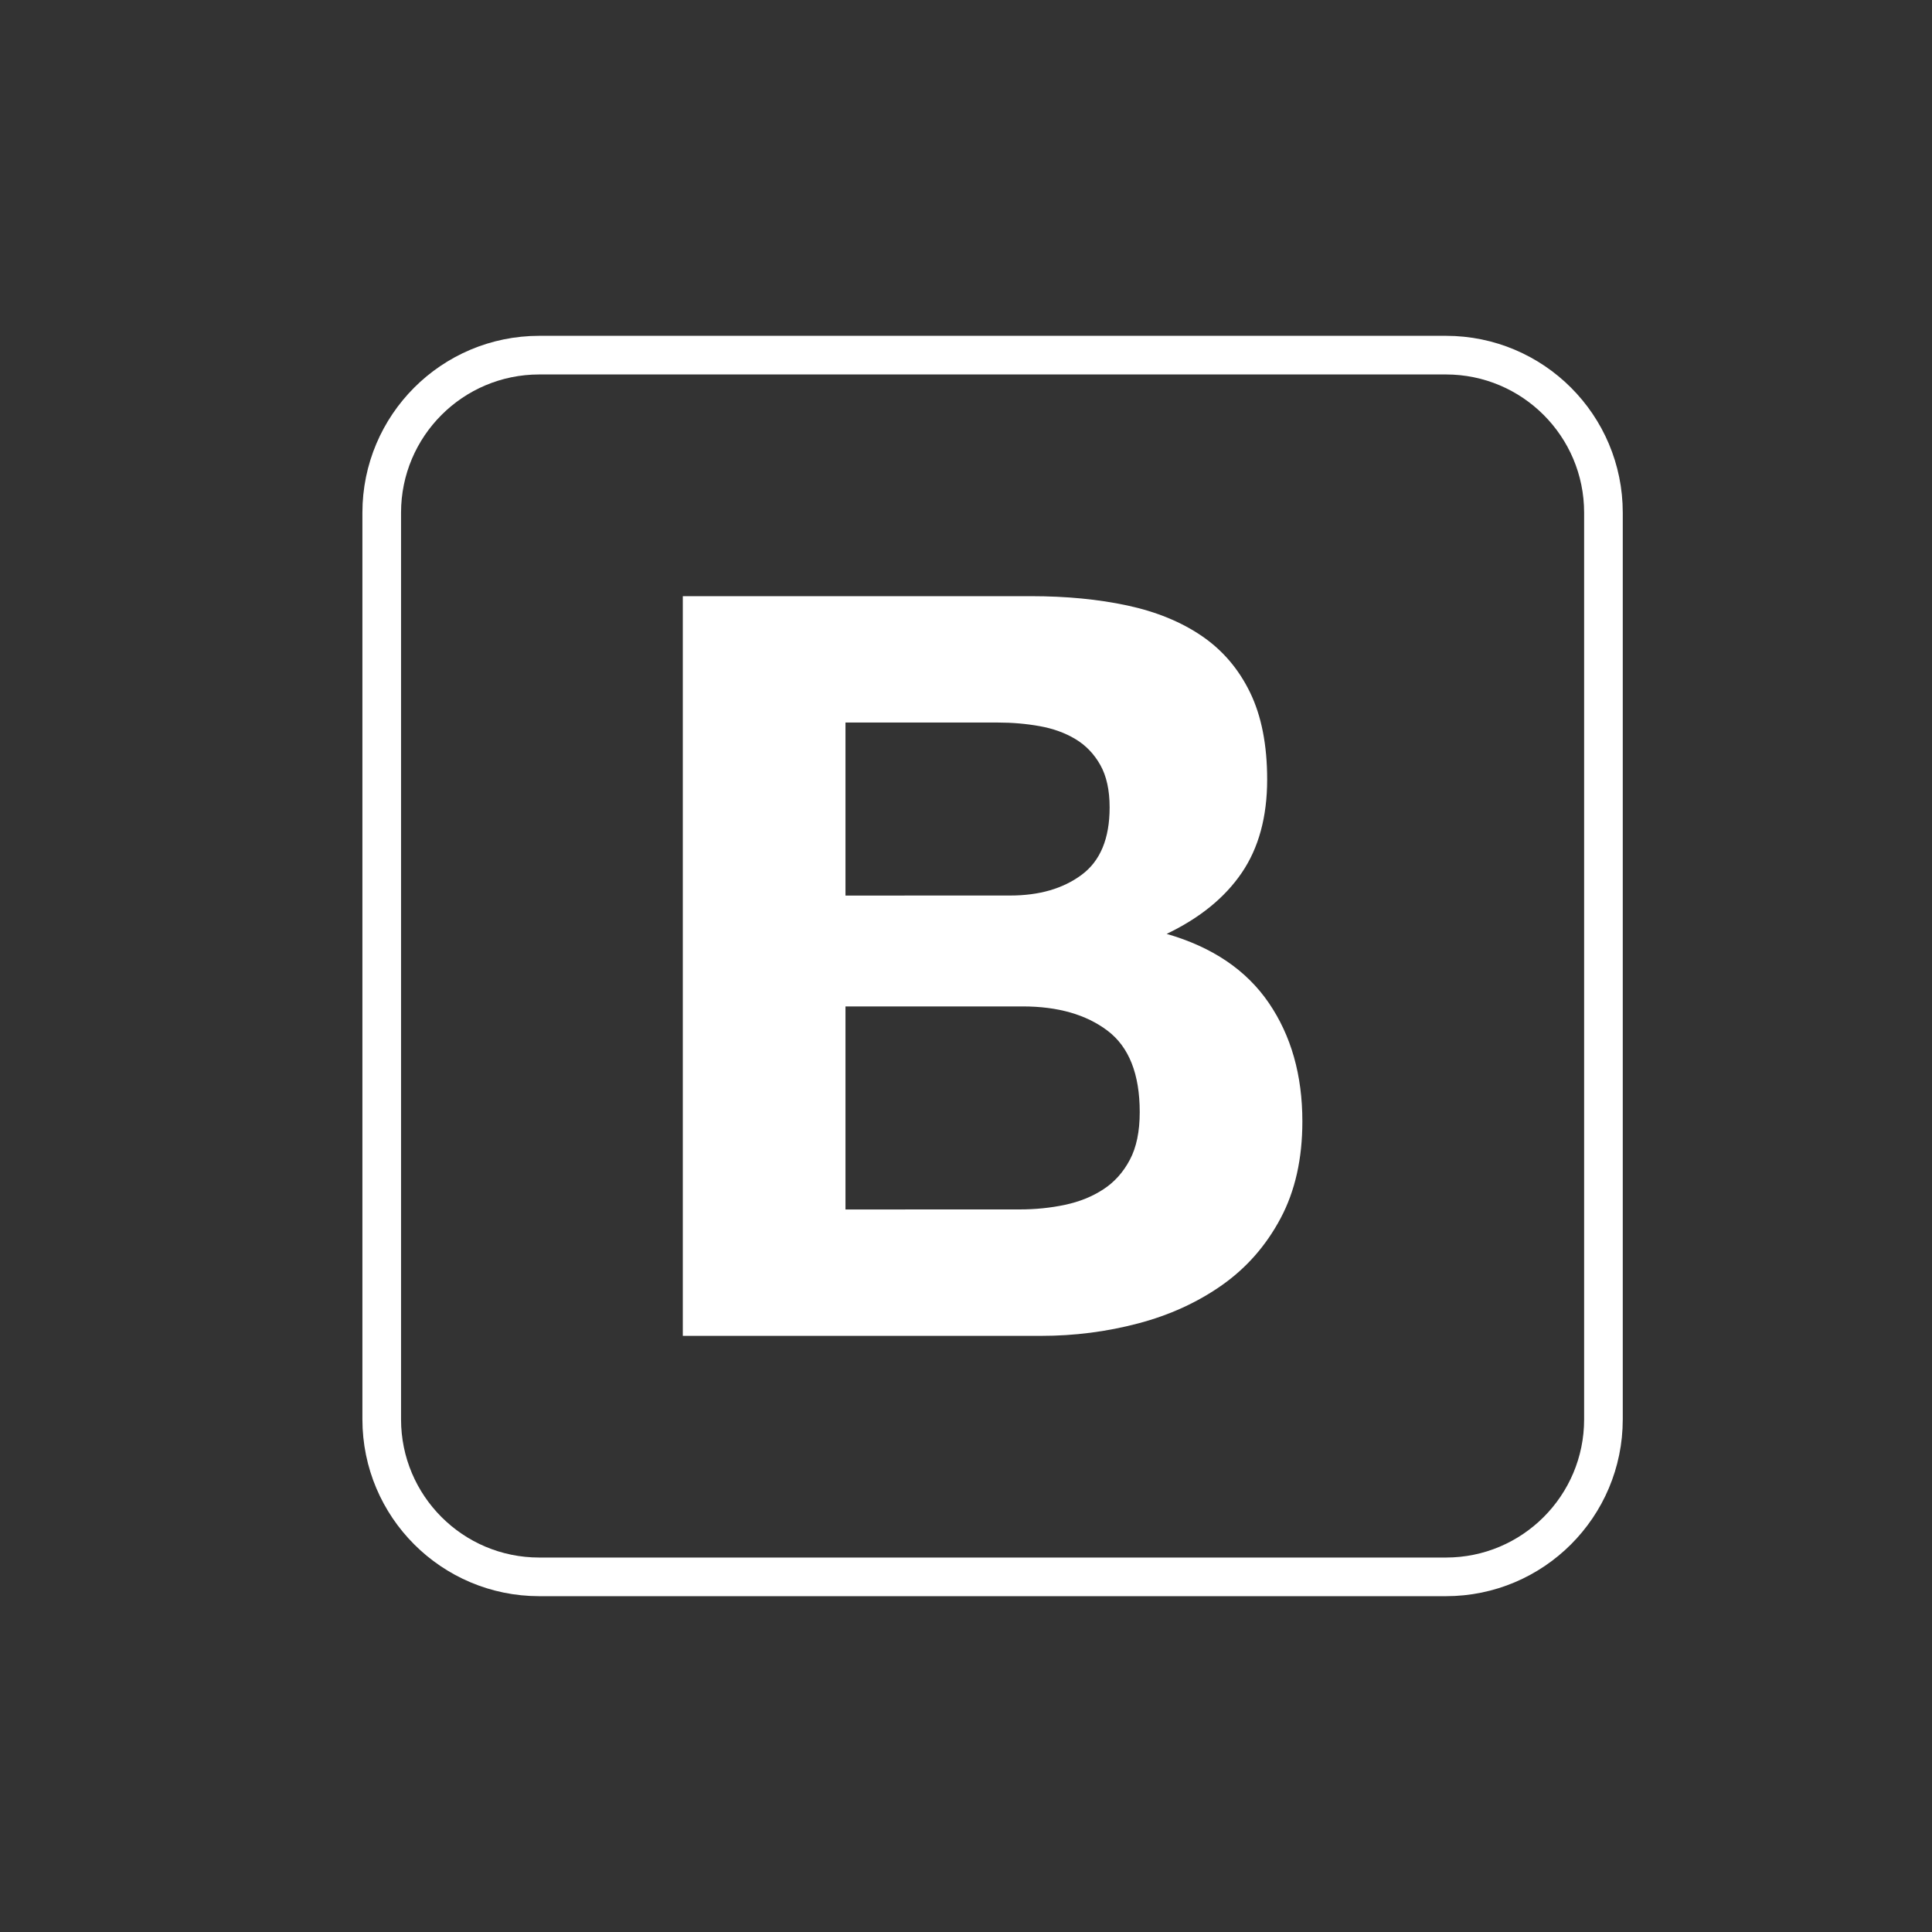 <svg xmlns="http://www.w3.org/2000/svg" xmlns:xlink="http://www.w3.org/1999/xlink" id="Layer_1" x="0px" y="0px" viewBox="0 0 50 50" xml:space="preserve"><rect x="0" y="0" width="50" height="50" fill="#333333" stroke="none"/><rect opacity="0" width="50" height="50"></rect><path fill="none" stroke="#FFFFFF" stroke-miterlimit="10" d="M9.879,36.732c0,2.252,1.825,4.077,4.077,4.077h23.464 c2.252,0,4.077-1.825,4.077-4.077V13.268c0-2.252-1.825-4.077-4.077-4.077H13.956c-2.252,0-4.077,1.825-4.077,4.077v23.464 L9.879,36.732L9.879,36.732z"></path><path fill="#FFFFFF" d="M21.881,23.177v-4.478h3.941c0.376,0,0.737,0.031,1.086,0.094 c0.348,0.062,0.657,0.174,0.925,0.335c0.268,0.161,0.482,0.384,0.643,0.67c0.161,0.286,0.241,0.652,0.241,1.099 c0,0.804-0.241,1.385-0.724,1.743c-0.482,0.358-1.099,0.536-1.85,0.536L21.881,23.177L21.881,23.177z M17.671,15.428 v19.144h9.277c0.858,0,1.694-0.107,2.507-0.322c0.813-0.214,1.537-0.545,2.172-0.992 c0.634-0.447,1.139-1.023,1.515-1.729c0.376-0.706,0.563-1.542,0.563-2.507c0-1.198-0.29-2.221-0.871-3.07 c-0.581-0.849-1.461-1.443-2.641-1.783c0.858-0.411,1.506-0.938,1.944-1.582c0.438-0.643,0.657-1.448,0.657-2.413 c0-0.894-0.147-1.644-0.442-2.252c-0.295-0.608-0.711-1.095-1.247-1.461c-0.536-0.366-1.18-0.63-1.93-0.791 c-0.751-0.161-1.582-0.241-2.494-0.241H17.671L17.671,15.428z M21.881,31.301v-5.255h4.585 c0.912,0,1.645,0.21,2.199,0.63c0.554,0.42,0.831,1.122,0.831,2.105c0,0.501-0.085,0.912-0.255,1.233 c-0.17,0.322-0.398,0.577-0.684,0.764c-0.286,0.188-0.617,0.322-0.992,0.402 c-0.376,0.08-0.769,0.12-1.18,0.12L21.881,31.301L21.881,31.301z"></path></svg>